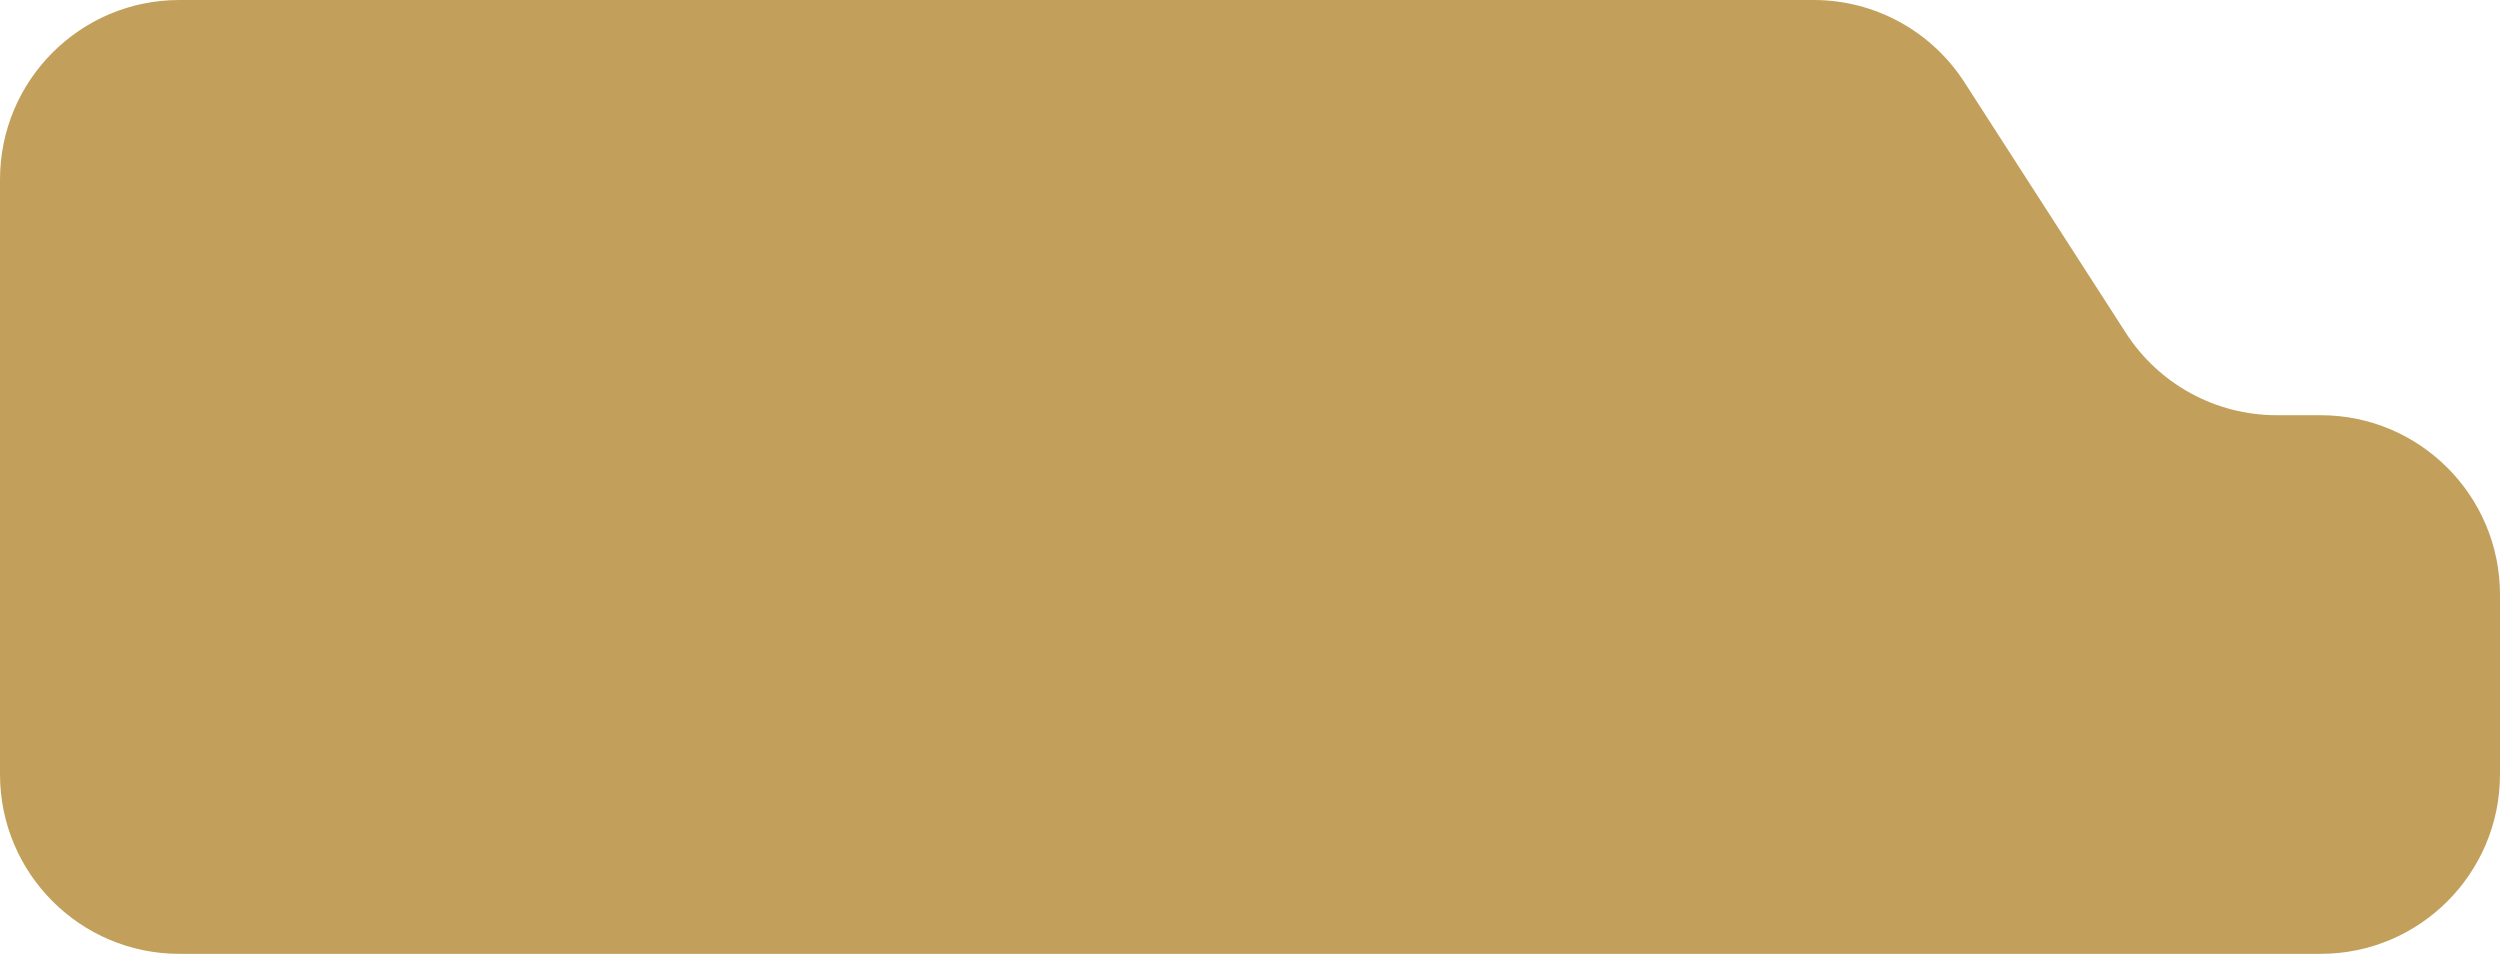 <?xml version="1.0" encoding="UTF-8"?> <svg xmlns="http://www.w3.org/2000/svg" width="325" height="124" viewBox="0 0 325 124" fill="none"> <path fill-rule="evenodd" clip-rule="evenodd" d="M255.374 10.693C251.081 4.027 243.699 0 235.777 0H23.318C10.44 0 0 10.45 0 23.341V53.977V55.435V100.659C0 113.55 10.44 124 23.318 124H301.682C314.561 124 325 113.55 325 100.659V77.318C325 64.427 314.561 53.977 301.682 53.977H295.964C288.04 53.977 280.659 49.949 276.365 43.283L255.374 10.693Z" fill="#C2A05B"></path> </svg> 